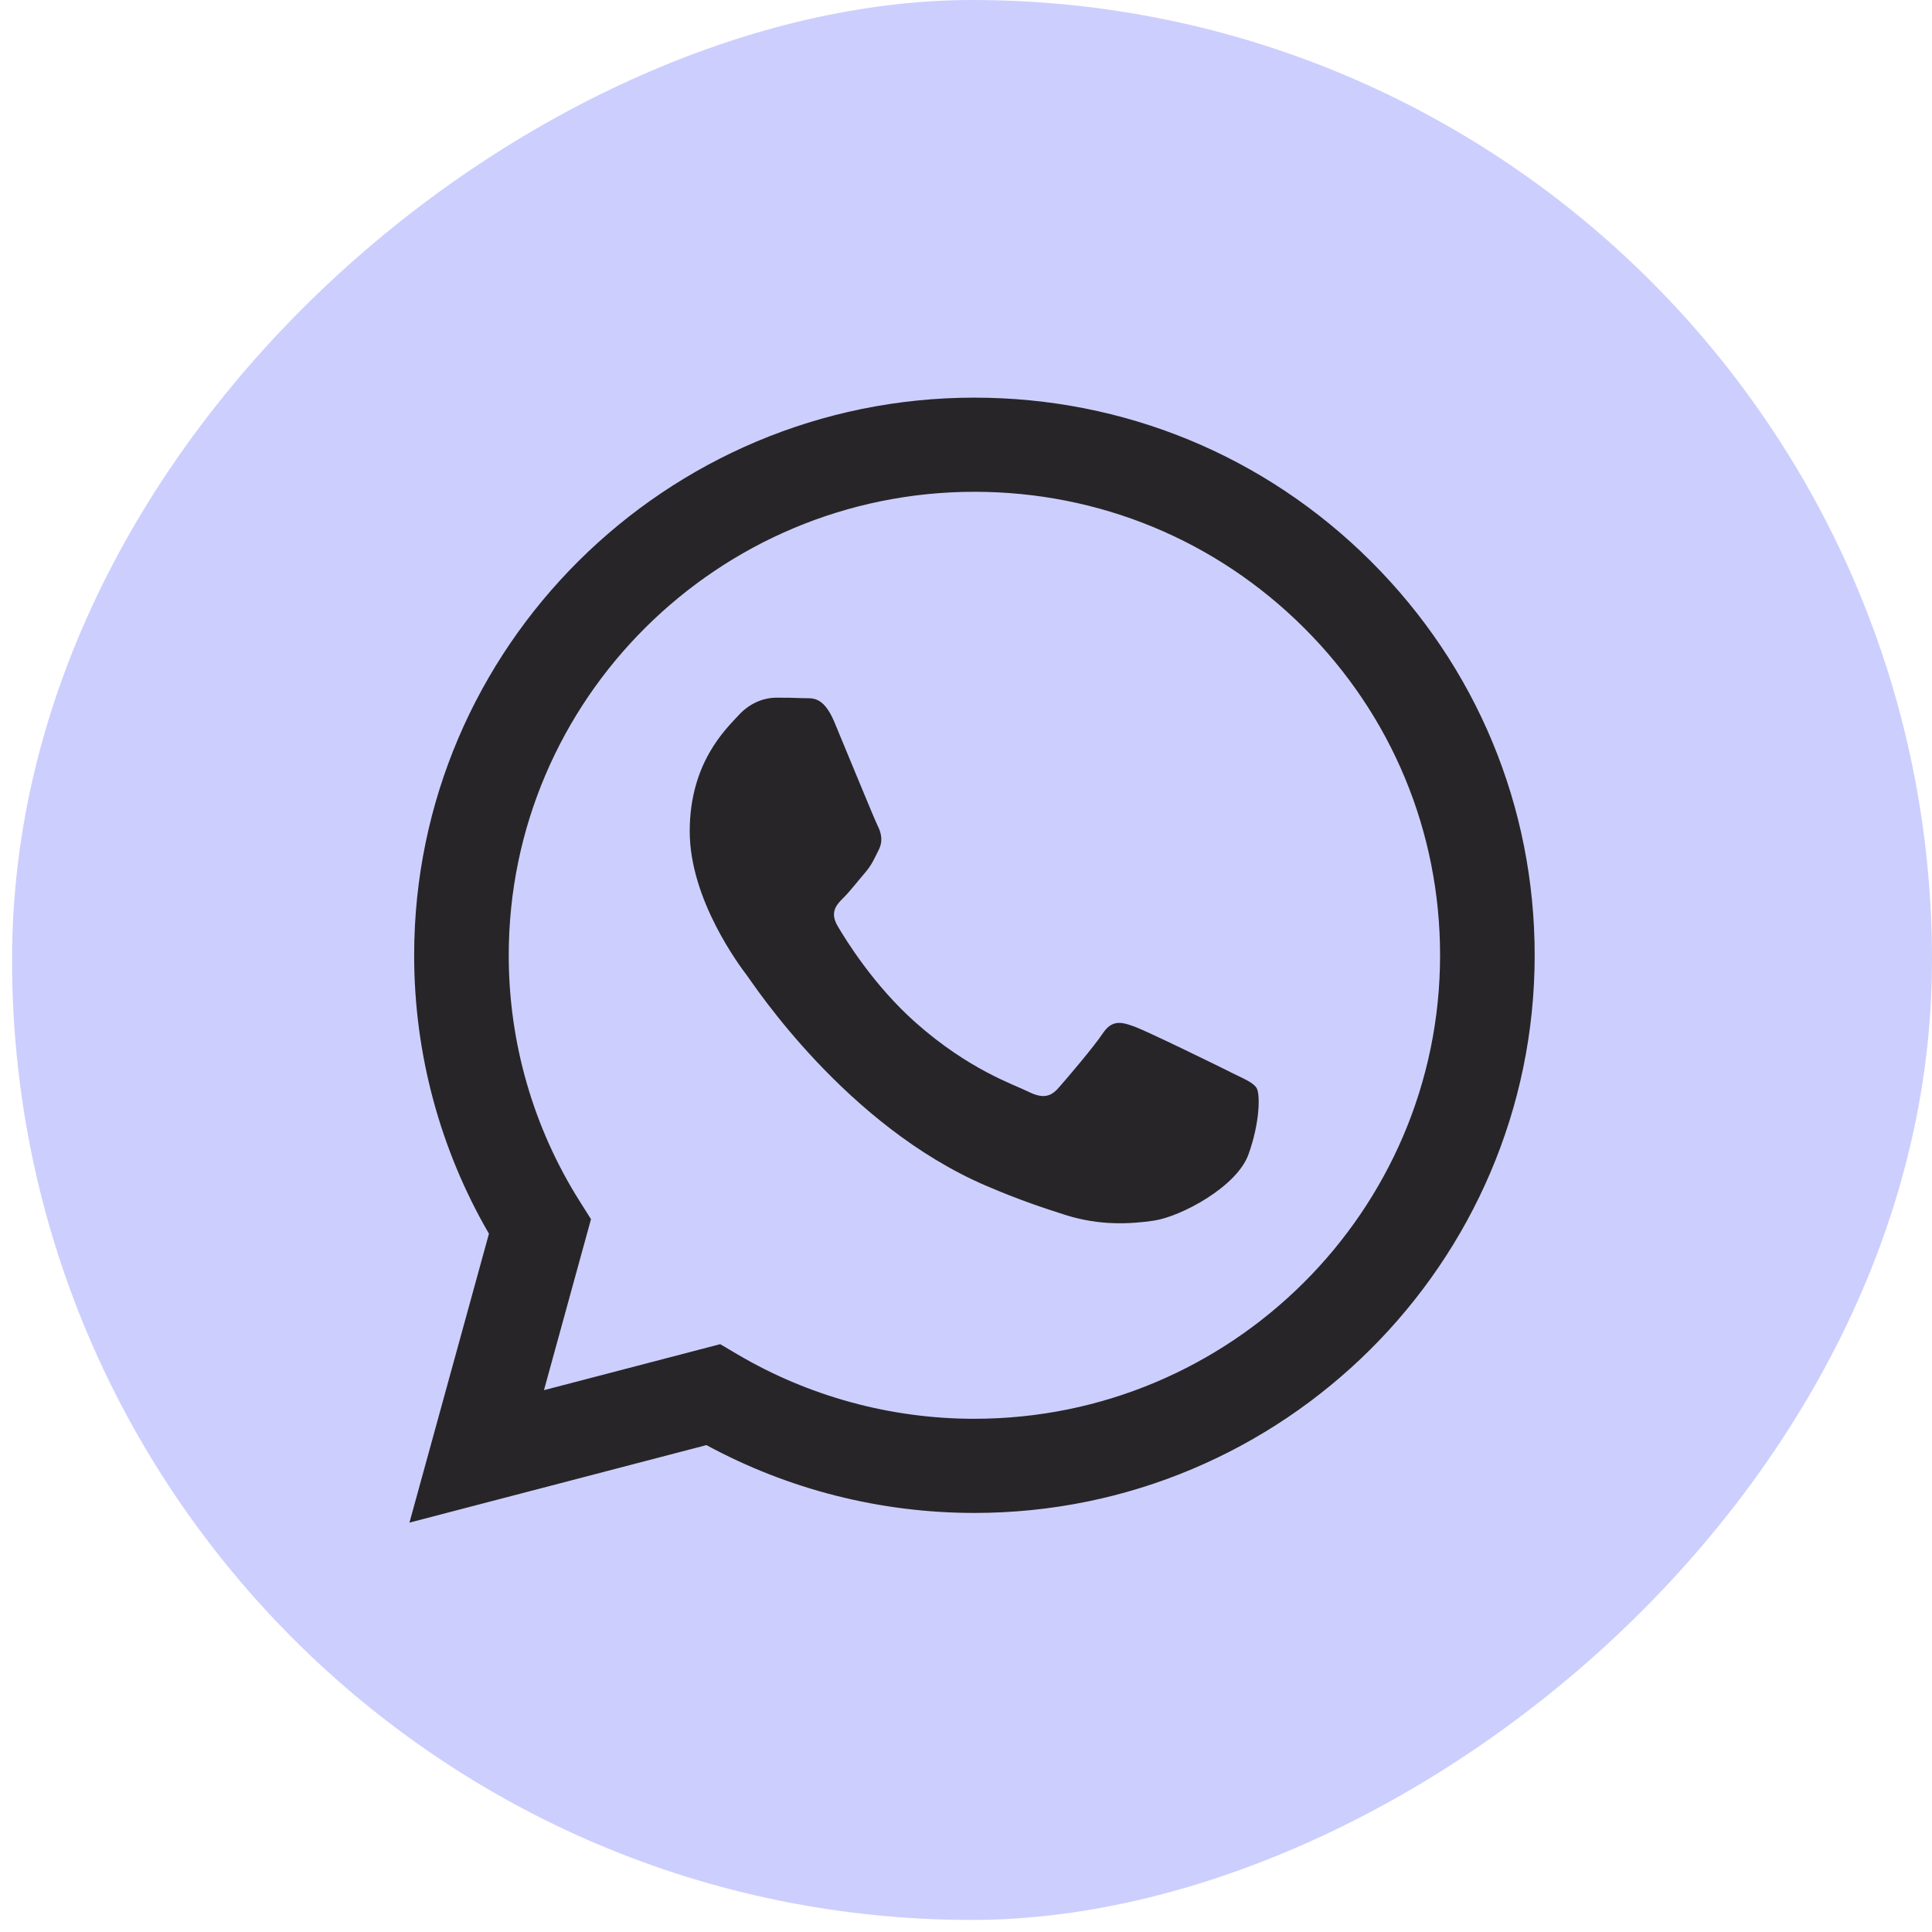 <svg width="115" height="115" viewBox="0 0 115 115" fill="none" xmlns="http://www.w3.org/2000/svg">
<rect x="115" width="114.283" height="114.283" rx="57.142" transform="rotate(90 115 0)" fill="#CCCFFD"/>
<path fill-rule="evenodd" clip-rule="evenodd" d="M81.591 33.4C75.295 27.128 66.922 23.672 58.002 23.669C39.619 23.669 24.658 38.553 24.652 56.848C24.649 62.697 26.185 68.405 29.104 73.436L24.372 90.632L42.051 86.018C46.922 88.662 52.406 90.054 57.987 90.056H58.002C76.381 90.056 91.343 75.17 91.35 56.875C91.353 48.008 87.888 39.673 81.591 33.401V33.4ZM58.002 84.452H57.99C53.017 84.451 48.139 83.12 43.882 80.608L42.87 80.01L32.379 82.748L35.178 72.57L34.52 71.527C31.745 67.136 30.279 62.06 30.282 56.85C30.288 41.644 42.723 29.273 58.013 29.273C65.416 29.276 72.375 32.148 77.609 37.361C82.843 42.573 85.722 49.504 85.719 56.872C85.713 72.079 73.279 84.451 58.002 84.451V84.452ZM73.205 63.798C72.372 63.382 68.275 61.378 67.511 61.101C66.747 60.824 66.192 60.686 65.637 61.516C65.082 62.347 63.485 64.215 62.998 64.766C62.512 65.32 62.026 65.389 61.193 64.973C60.36 64.558 57.675 63.683 54.492 60.859C52.015 58.66 50.342 55.946 49.856 55.115C49.37 54.285 49.805 53.836 50.221 53.424C50.595 53.052 51.054 52.455 51.471 51.971C51.889 51.488 52.026 51.141 52.304 50.589C52.582 50.035 52.443 49.552 52.235 49.136C52.027 48.721 50.361 44.64 49.666 42.981C48.989 41.364 48.302 41.584 47.792 41.557C47.306 41.533 46.751 41.528 46.194 41.528C45.638 41.528 44.736 41.735 43.971 42.566C43.207 43.396 41.055 45.402 41.055 49.481C41.055 53.561 44.04 57.505 44.458 58.059C44.875 58.612 50.334 66.986 58.692 70.579C60.68 71.433 62.233 71.944 63.443 72.326C65.439 72.957 67.255 72.868 68.691 72.655C70.292 72.416 73.621 70.648 74.315 68.712C75.009 66.776 75.009 65.115 74.801 64.77C74.593 64.424 74.037 64.216 73.204 63.801L73.205 63.798Z" fill="#272527"/>
</svg>
